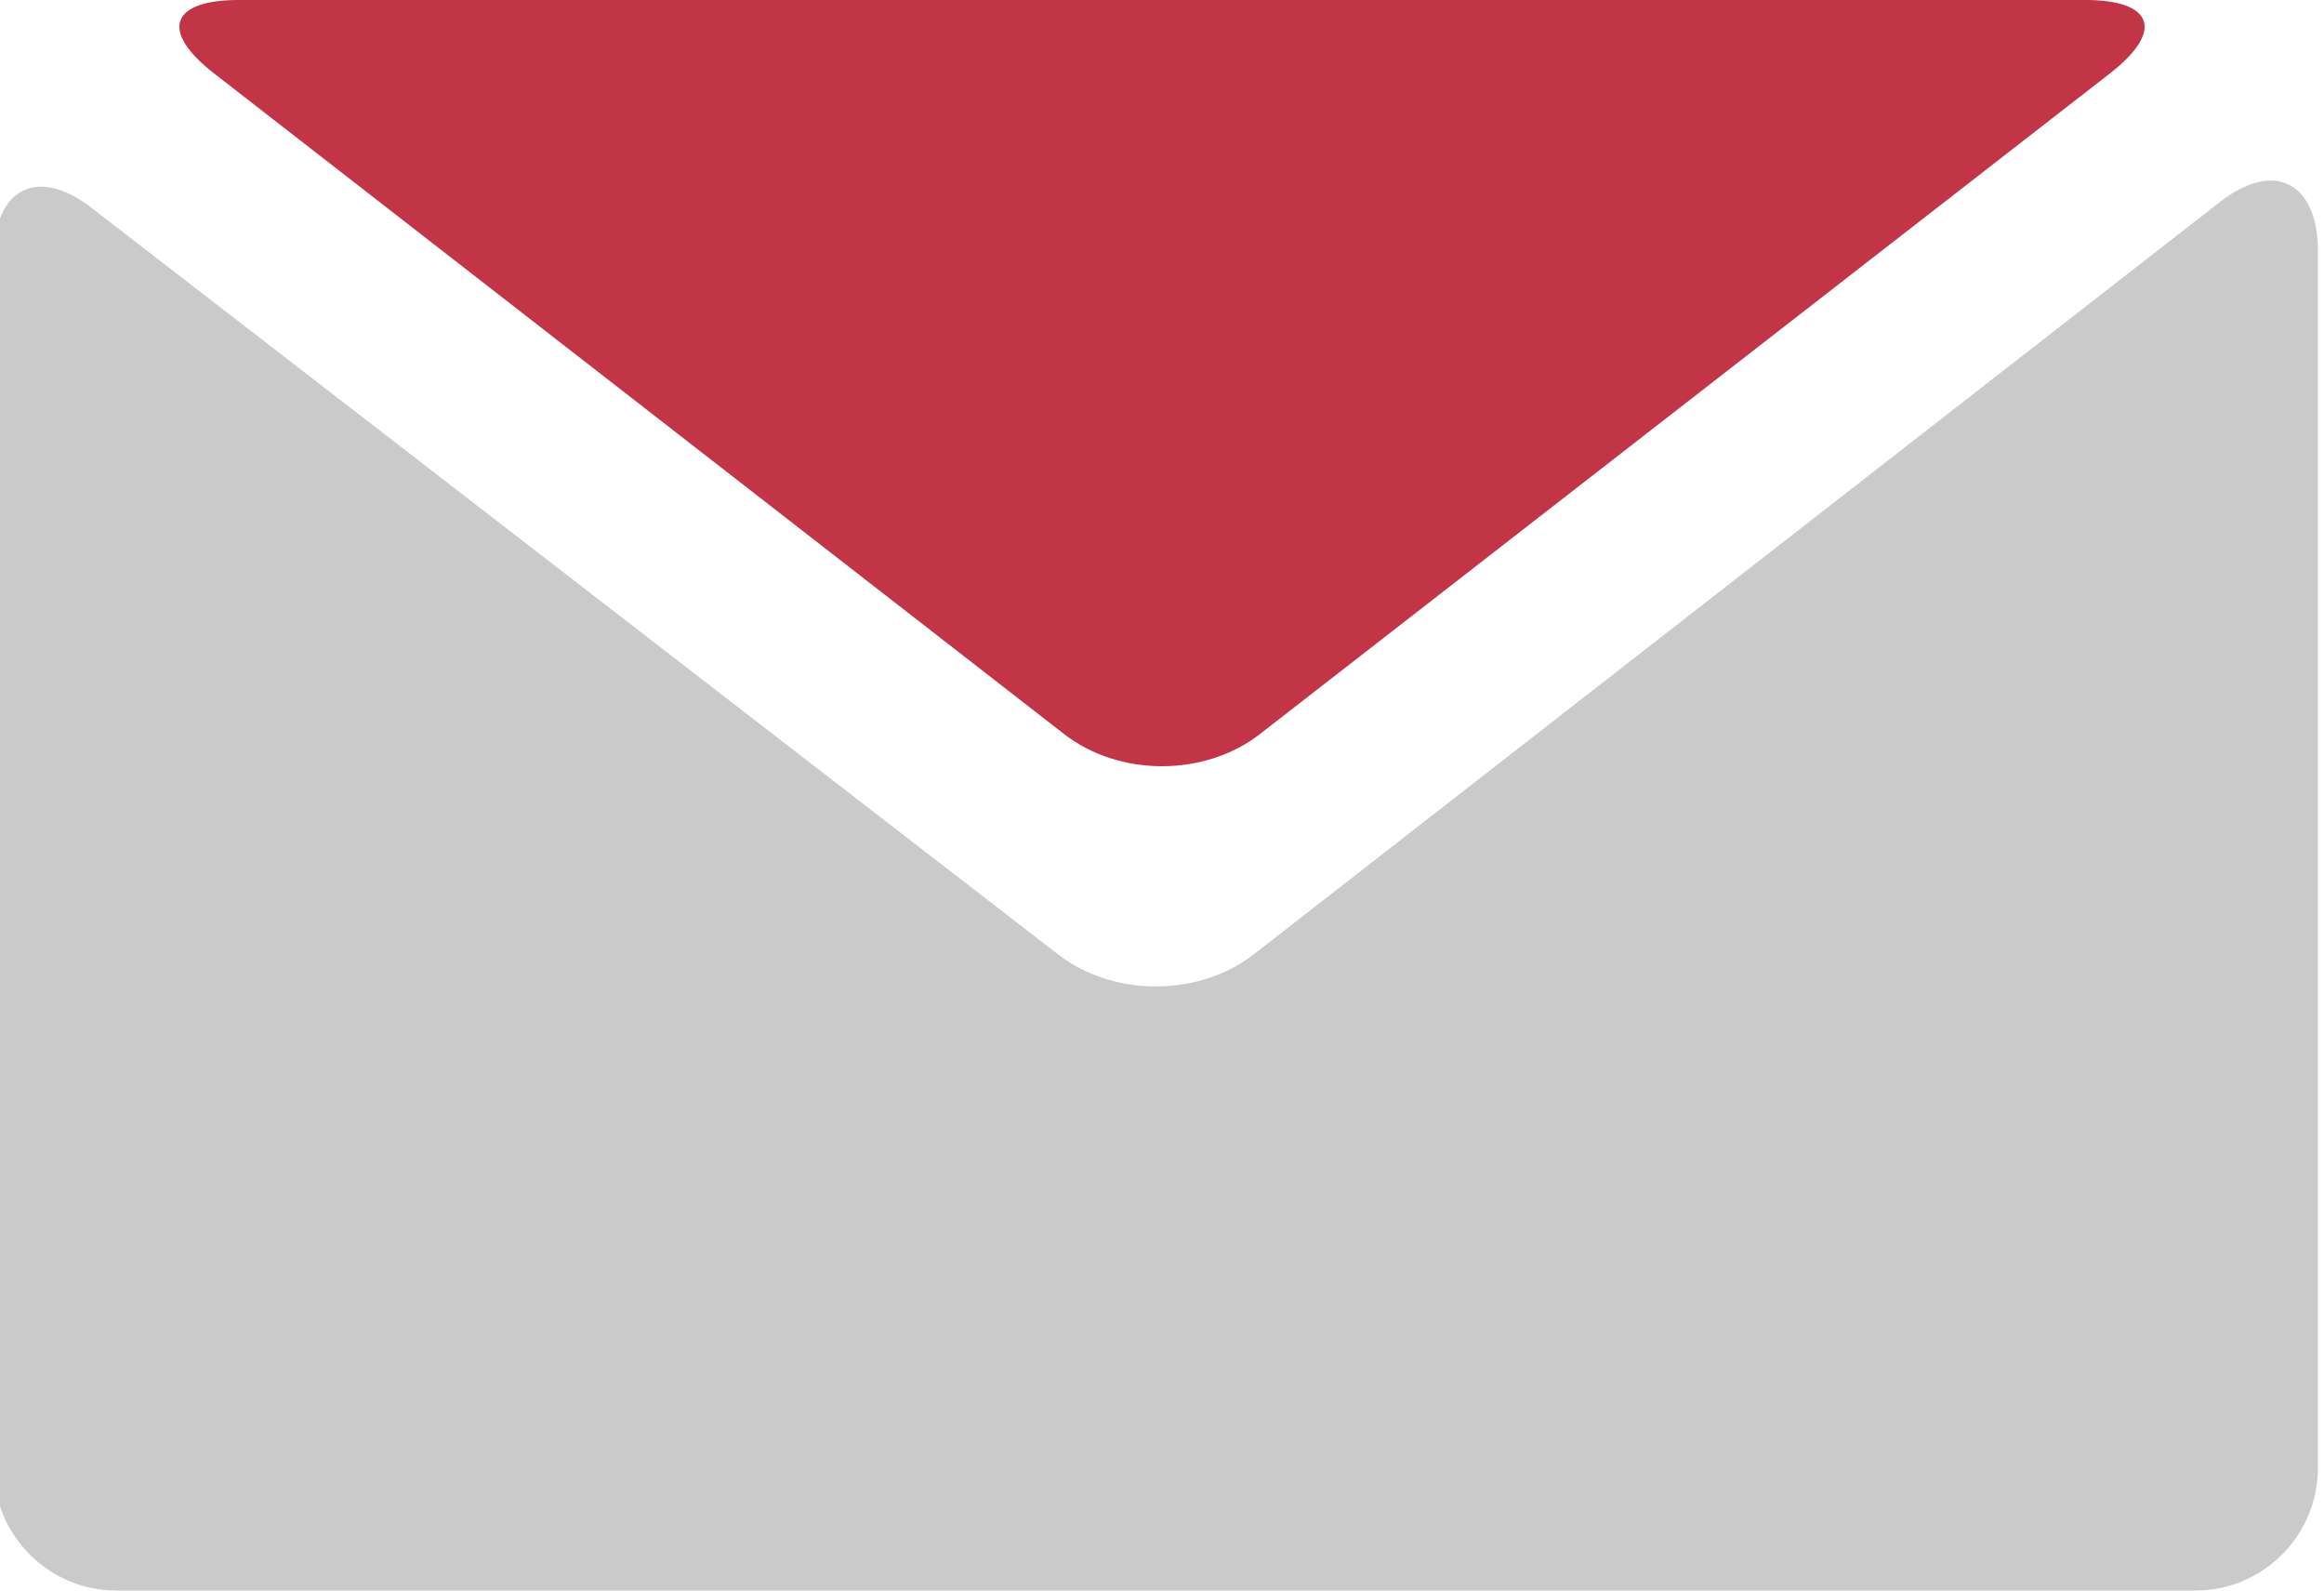 <svg xmlns="http://www.w3.org/2000/svg" width="38" height="26" viewBox="416.6 276 38 26"><path fill="#CACACA" d="M437.1 291.6c-.9.7-2.3.7-3.2 0l-15.8-12.2c-.9-.7-1.6-.3-1.6.8V300c0 1.1.9 2 2 2h34c1.1 0 2-.9 2-2v-19.9c0-1.1-.7-1.5-1.6-.8l-15.8 12.3z"/><path fill="#C23547" d="M434 288c.9.7 2.3.7 3.2 0l13.9-10.8c.9-.7.7-1.2-.4-1.2h-30.2c-1.1 0-1.3.5-.4 1.2L434 288z"/></svg>